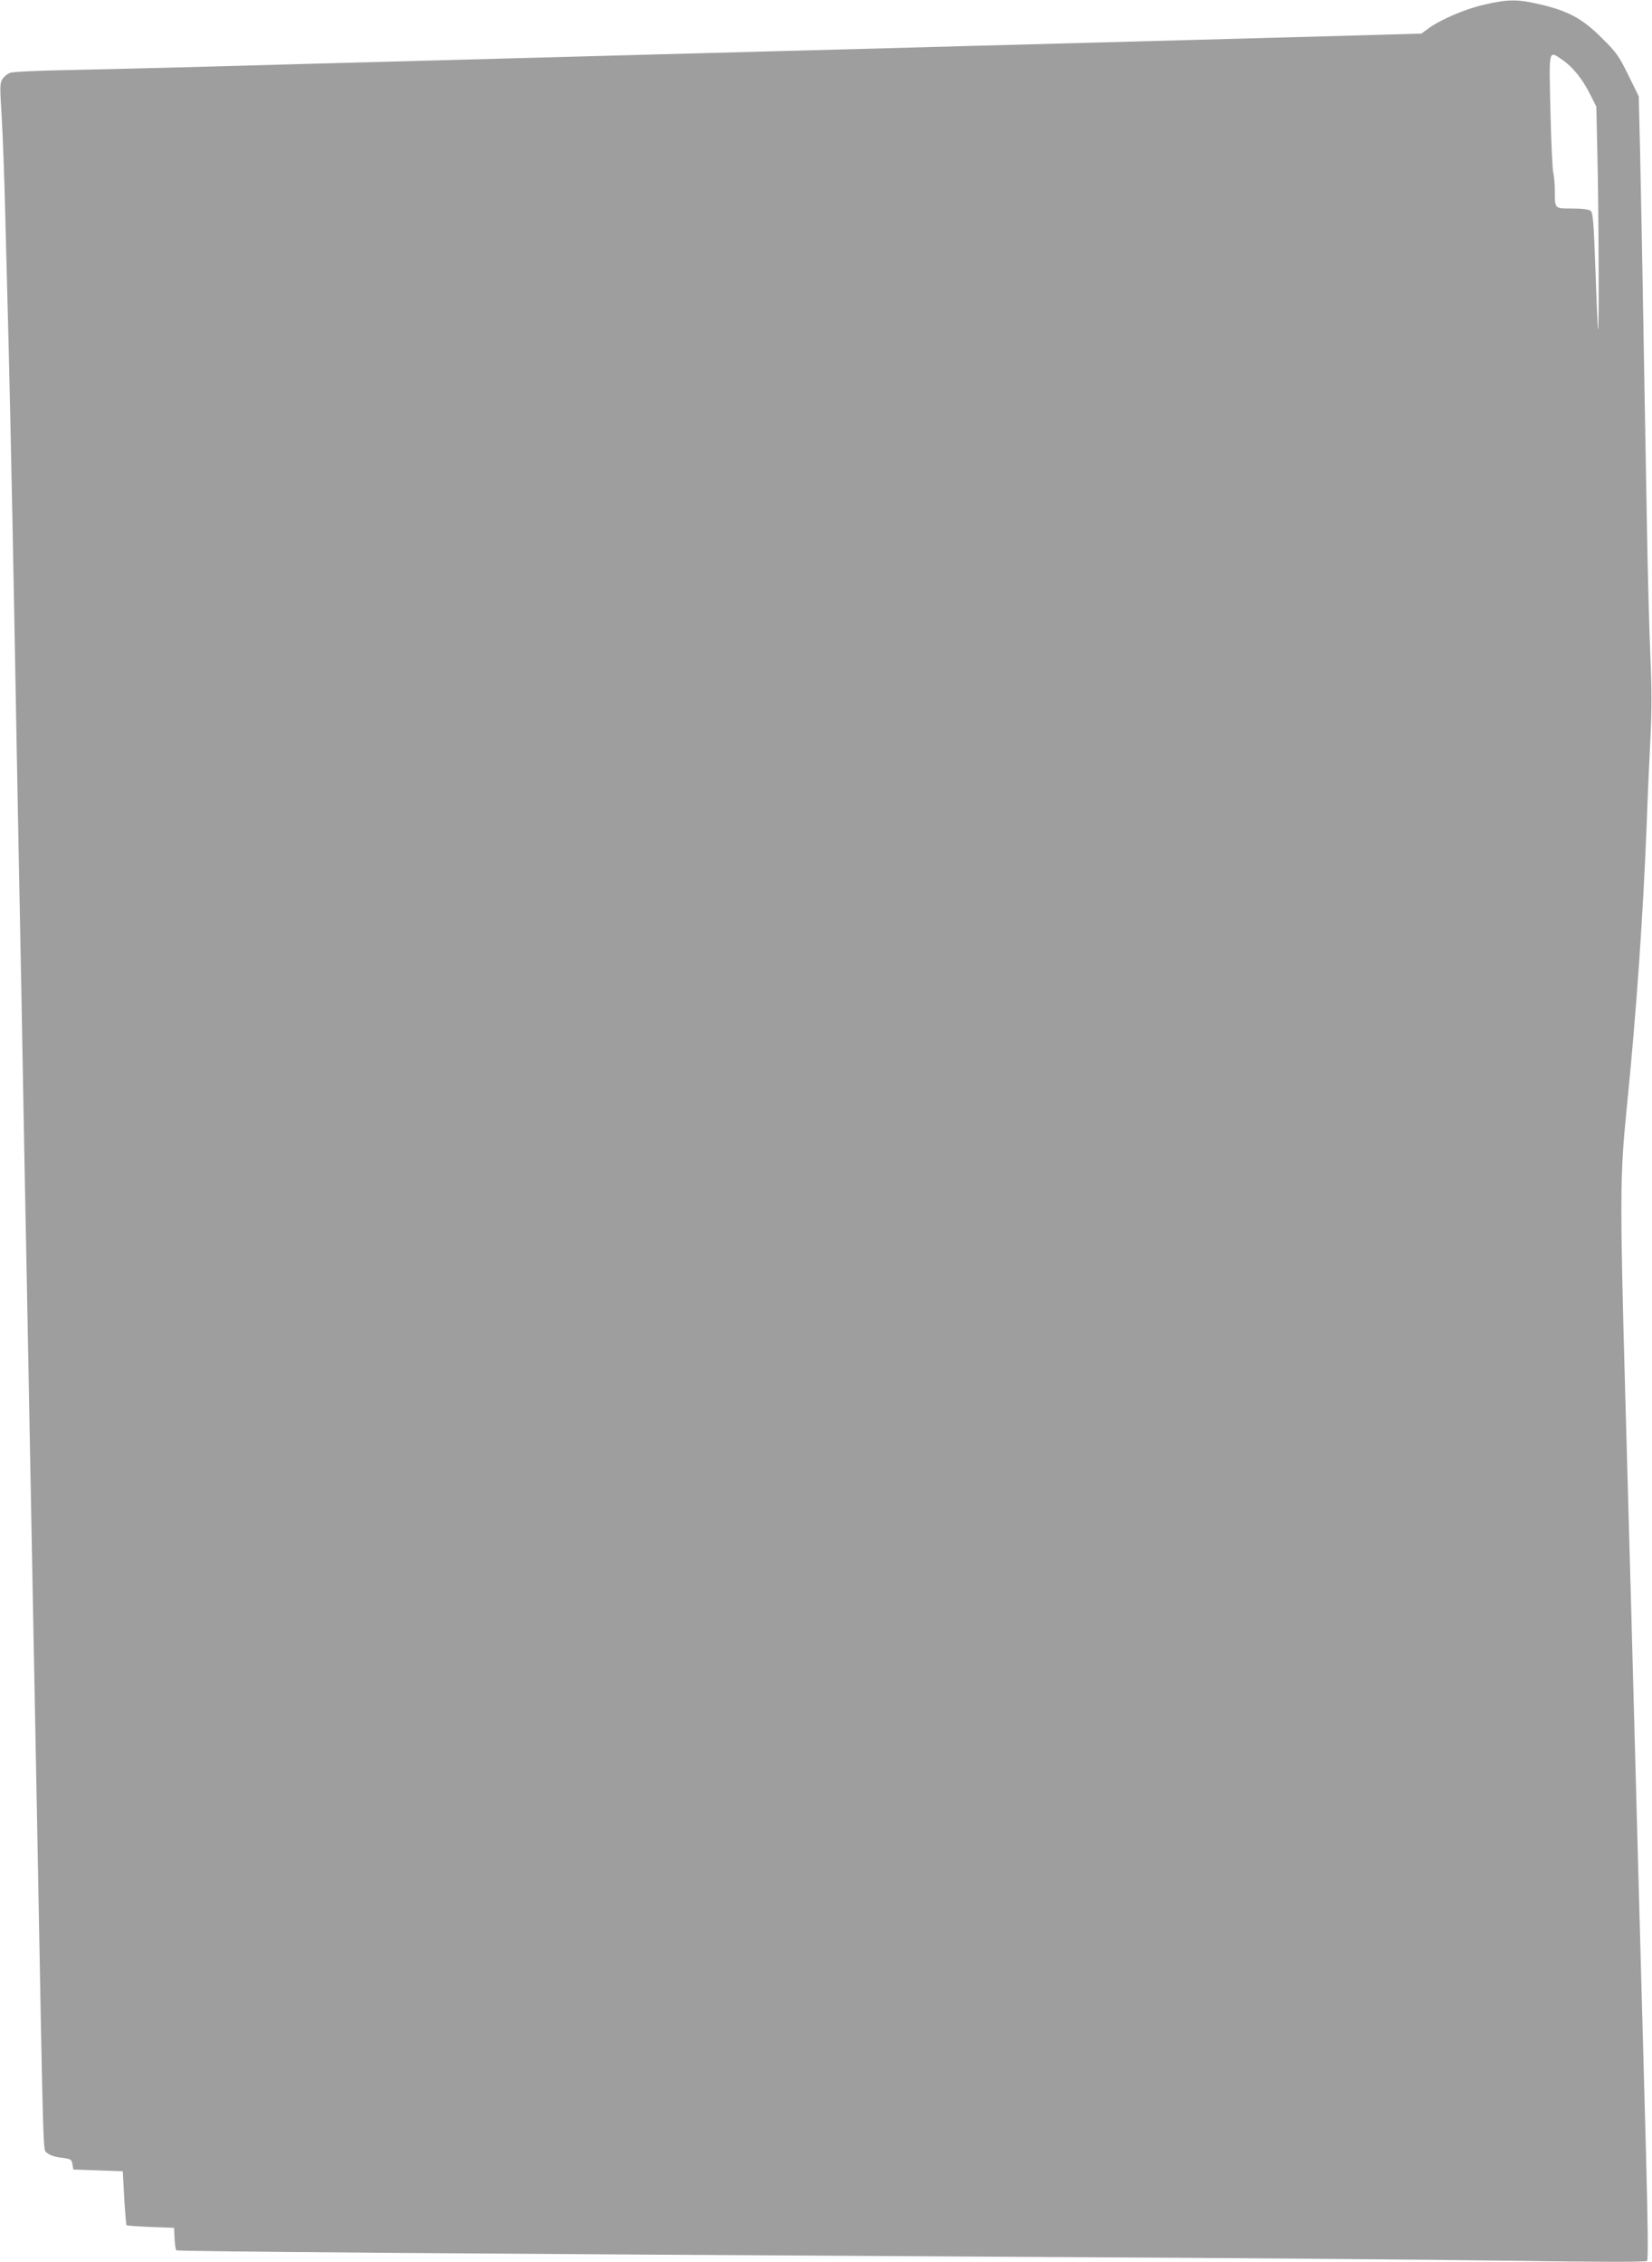 <?xml version="1.0" standalone="no"?>
<!DOCTYPE svg PUBLIC "-//W3C//DTD SVG 20010904//EN"
 "http://www.w3.org/TR/2001/REC-SVG-20010904/DTD/svg10.dtd">
<svg version="1.0" xmlns="http://www.w3.org/2000/svg"
 width="935pt" height="1280pt" viewBox="0 0 935 1280"
 preserveAspectRatio="xMidYMid meet">
<g transform="translate(0,1280) scale(0.1,-0.1)"
fill="#9e9e9e" stroke="none">
<path d="M8402 12774 c-107 -24 -243 -82 -315 -133 l-42 -31 -345 -10 c-190
-5 -518 -14 -730 -20 -476 -13 -989 -27 -1480 -40 -206 -6 -706 -19 -1110 -30
-404 -11 -904 -24 -1110 -30 -489 -13 -1002 -27 -1480 -40 -212 -6 -538 -15
-725 -20 -187 -5 -484 -12 -660 -16 -177 -3 -332 -10 -347 -16 -15 -5 -35 -21
-44 -35 -15 -23 -15 -43 -5 -202 6 -97 16 -356 21 -576 6 -220 15 -569 20
-775 5 -206 14 -620 20 -920 6 -300 15 -779 20 -1065 5 -286 14 -763 20 -1060
6 -297 15 -774 20 -1060 5 -286 14 -758 20 -1050 21 -1118 31 -1627 40 -2110
5 -275 15 -768 21 -1095 36 -1922 32 -1797 54 -1820 14 -13 41 -23 80 -28 56
-7 60 -9 65 -37 l5 -30 140 -5 140 -5 8 -150 c5 -82 11 -152 13 -155 3 -3 65
-7 137 -10 l132 -5 3 -60 c2 -33 6 -63 10 -67 7 -7 1562 -19 4912 -38 1015 -5
2195 -15 2623 -21 544 -8 782 -8 789 -1 7 7 5 192 -6 614 -9 332 -21 761 -26
953 -5 193 -14 521 -20 730 -36 1343 -44 1622 -71 2590 -31 1131 -31 1243 8
1635 55 543 92 1085 113 1605 5 149 15 367 21 487 8 159 8 281 0 460 -6 133
-16 500 -21 813 -21 1234 -32 1802 -38 2075 l-7 285 -59 120 c-53 108 -67 128
-150 210 -109 109 -188 152 -348 190 -130 30 -181 30 -316 -1z m444 -315 c57
-39 114 -111 156 -197 l33 -66 6 -276 c7 -291 10 -1002 4 -985 -2 6 -9 156
-15 335 -10 278 -14 327 -28 338 -10 7 -48 12 -103 12 -101 0 -99 -2 -99 98 0
37 -4 85 -9 107 -5 22 -12 181 -16 353 -8 353 -12 338 71 281z"/>
</g>
</svg>
